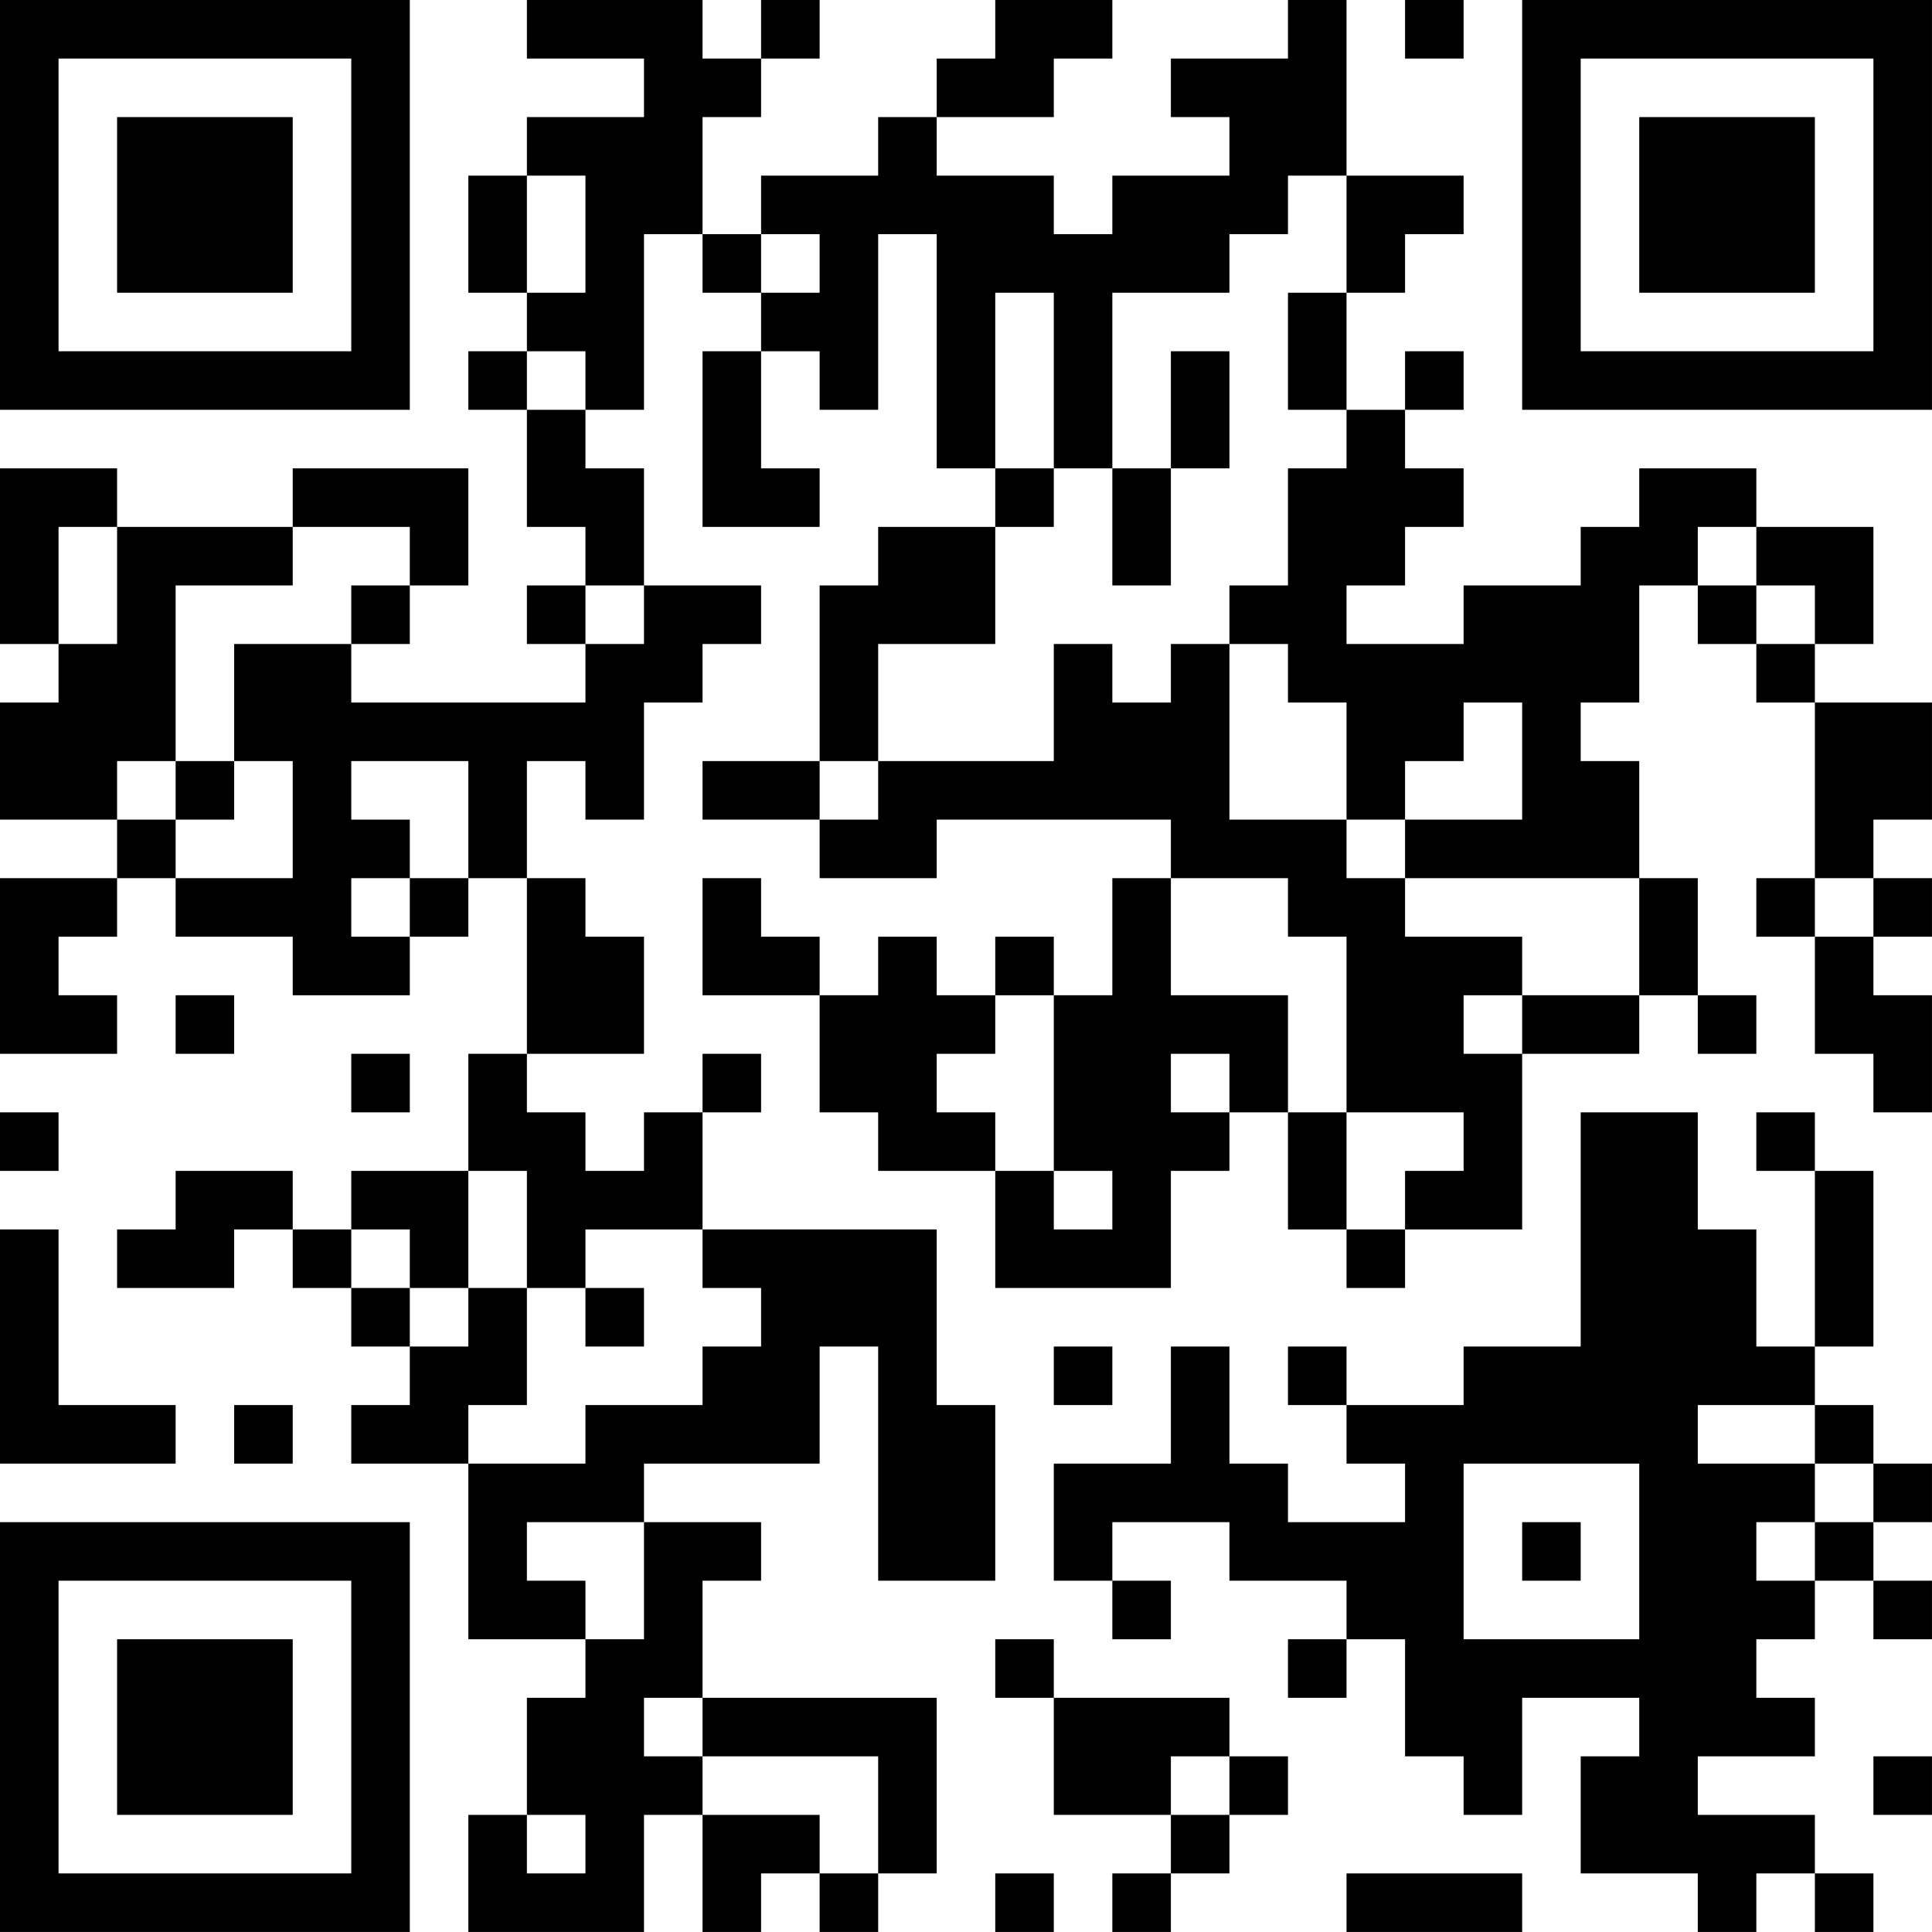 <?xml version="1.0" encoding="UTF-8"?>
<svg xmlns="http://www.w3.org/2000/svg" version="1.1" width="400" height="400" viewBox="0 0 400 400"><rect x="0" y="0" width="400" height="400" fill="#ffffff"/><g transform="scale(12.121)"><g transform="translate(0,0)"><path fill-rule="evenodd" d="M9 0L9 1L11 1L11 2L9 2L9 3L8 3L8 5L9 5L9 6L8 6L8 7L9 7L9 9L10 9L10 10L9 10L9 11L10 11L10 12L6 12L6 11L7 11L7 10L8 10L8 8L5 8L5 9L2 9L2 8L0 8L0 11L1 11L1 12L0 12L0 14L2 14L2 15L0 15L0 18L2 18L2 17L1 17L1 16L2 16L2 15L3 15L3 16L5 16L5 17L7 17L7 16L8 16L8 15L9 15L9 18L8 18L8 20L6 20L6 21L5 21L5 20L3 20L3 21L2 21L2 22L4 22L4 21L5 21L5 22L6 22L6 23L7 23L7 24L6 24L6 25L8 25L8 28L10 28L10 29L9 29L9 31L8 31L8 33L11 33L11 31L12 31L12 33L13 33L13 32L14 32L14 33L15 33L15 32L16 32L16 29L12 29L12 27L13 27L13 26L11 26L11 25L14 25L14 23L15 23L15 27L17 27L17 24L16 24L16 21L12 21L12 19L13 19L13 18L12 18L12 19L11 19L11 20L10 20L10 19L9 19L9 18L11 18L11 16L10 16L10 15L9 15L9 13L10 13L10 14L11 14L11 12L12 12L12 11L13 11L13 10L11 10L11 8L10 8L10 7L11 7L11 4L12 4L12 5L13 5L13 6L12 6L12 9L14 9L14 8L13 8L13 6L14 6L14 7L15 7L15 4L16 4L16 8L17 8L17 9L15 9L15 10L14 10L14 13L12 13L12 14L14 14L14 15L16 15L16 14L20 14L20 15L19 15L19 17L18 17L18 16L17 16L17 17L16 17L16 16L15 16L15 17L14 17L14 16L13 16L13 15L12 15L12 17L14 17L14 19L15 19L15 20L17 20L17 22L20 22L20 20L21 20L21 19L22 19L22 21L23 21L23 22L24 22L24 21L26 21L26 18L28 18L28 17L29 17L29 18L30 18L30 17L29 17L29 15L28 15L28 13L27 13L27 12L28 12L28 10L29 10L29 11L30 11L30 12L31 12L31 15L30 15L30 16L31 16L31 18L32 18L32 19L33 19L33 17L32 17L32 16L33 16L33 15L32 15L32 14L33 14L33 12L31 12L31 11L32 11L32 9L30 9L30 8L28 8L28 9L27 9L27 10L25 10L25 11L23 11L23 10L24 10L24 9L25 9L25 8L24 8L24 7L25 7L25 6L24 6L24 7L23 7L23 5L24 5L24 4L25 4L25 3L23 3L23 0L22 0L22 1L20 1L20 2L21 2L21 3L19 3L19 4L18 4L18 3L16 3L16 2L18 2L18 1L19 1L19 0L17 0L17 1L16 1L16 2L15 2L15 3L13 3L13 4L12 4L12 2L13 2L13 1L14 1L14 0L13 0L13 1L12 1L12 0ZM24 0L24 1L25 1L25 0ZM9 3L9 5L10 5L10 3ZM22 3L22 4L21 4L21 5L19 5L19 8L18 8L18 5L17 5L17 8L18 8L18 9L17 9L17 11L15 11L15 13L14 13L14 14L15 14L15 13L18 13L18 11L19 11L19 12L20 12L20 11L21 11L21 14L23 14L23 15L24 15L24 16L26 16L26 17L25 17L25 18L26 18L26 17L28 17L28 15L24 15L24 14L26 14L26 12L25 12L25 13L24 13L24 14L23 14L23 12L22 12L22 11L21 11L21 10L22 10L22 8L23 8L23 7L22 7L22 5L23 5L23 3ZM13 4L13 5L14 5L14 4ZM9 6L9 7L10 7L10 6ZM20 6L20 8L19 8L19 10L20 10L20 8L21 8L21 6ZM1 9L1 11L2 11L2 9ZM5 9L5 10L3 10L3 13L2 13L2 14L3 14L3 15L5 15L5 13L4 13L4 11L6 11L6 10L7 10L7 9ZM29 9L29 10L30 10L30 11L31 11L31 10L30 10L30 9ZM10 10L10 11L11 11L11 10ZM3 13L3 14L4 14L4 13ZM6 13L6 14L7 14L7 15L6 15L6 16L7 16L7 15L8 15L8 13ZM20 15L20 17L22 17L22 19L23 19L23 21L24 21L24 20L25 20L25 19L23 19L23 16L22 16L22 15ZM31 15L31 16L32 16L32 15ZM3 17L3 18L4 18L4 17ZM17 17L17 18L16 18L16 19L17 19L17 20L18 20L18 21L19 21L19 20L18 20L18 17ZM6 18L6 19L7 19L7 18ZM20 18L20 19L21 19L21 18ZM0 19L0 20L1 20L1 19ZM27 19L27 23L25 23L25 24L23 24L23 23L22 23L22 24L23 24L23 25L24 25L24 26L22 26L22 25L21 25L21 23L20 23L20 25L18 25L18 27L19 27L19 28L20 28L20 27L19 27L19 26L21 26L21 27L23 27L23 28L22 28L22 29L23 29L23 28L24 28L24 30L25 30L25 31L26 31L26 29L28 29L28 30L27 30L27 32L29 32L29 33L30 33L30 32L31 32L31 33L32 33L32 32L31 32L31 31L29 31L29 30L31 30L31 29L30 29L30 28L31 28L31 27L32 27L32 28L33 28L33 27L32 27L32 26L33 26L33 25L32 25L32 24L31 24L31 23L32 23L32 20L31 20L31 19L30 19L30 20L31 20L31 23L30 23L30 21L29 21L29 19ZM8 20L8 22L7 22L7 21L6 21L6 22L7 22L7 23L8 23L8 22L9 22L9 24L8 24L8 25L10 25L10 24L12 24L12 23L13 23L13 22L12 22L12 21L10 21L10 22L9 22L9 20ZM0 21L0 25L3 25L3 24L1 24L1 21ZM10 22L10 23L11 23L11 22ZM18 23L18 24L19 24L19 23ZM4 24L4 25L5 25L5 24ZM29 24L29 25L31 25L31 26L30 26L30 27L31 27L31 26L32 26L32 25L31 25L31 24ZM25 25L25 28L28 28L28 25ZM9 26L9 27L10 27L10 28L11 28L11 26ZM26 26L26 27L27 27L27 26ZM17 28L17 29L18 29L18 31L20 31L20 32L19 32L19 33L20 33L20 32L21 32L21 31L22 31L22 30L21 30L21 29L18 29L18 28ZM11 29L11 30L12 30L12 31L14 31L14 32L15 32L15 30L12 30L12 29ZM20 30L20 31L21 31L21 30ZM32 30L32 31L33 31L33 30ZM9 31L9 32L10 32L10 31ZM17 32L17 33L18 33L18 32ZM23 32L23 33L26 33L26 32ZM0 0L0 7L7 7L7 0ZM1 1L1 6L6 6L6 1ZM2 2L2 5L5 5L5 2ZM26 0L26 7L33 7L33 0ZM27 1L27 6L32 6L32 1ZM28 2L28 5L31 5L31 2ZM0 26L0 33L7 33L7 26ZM1 27L1 32L6 32L6 27ZM2 28L2 31L5 31L5 28Z" fill="#000000"/></g></g></svg>
